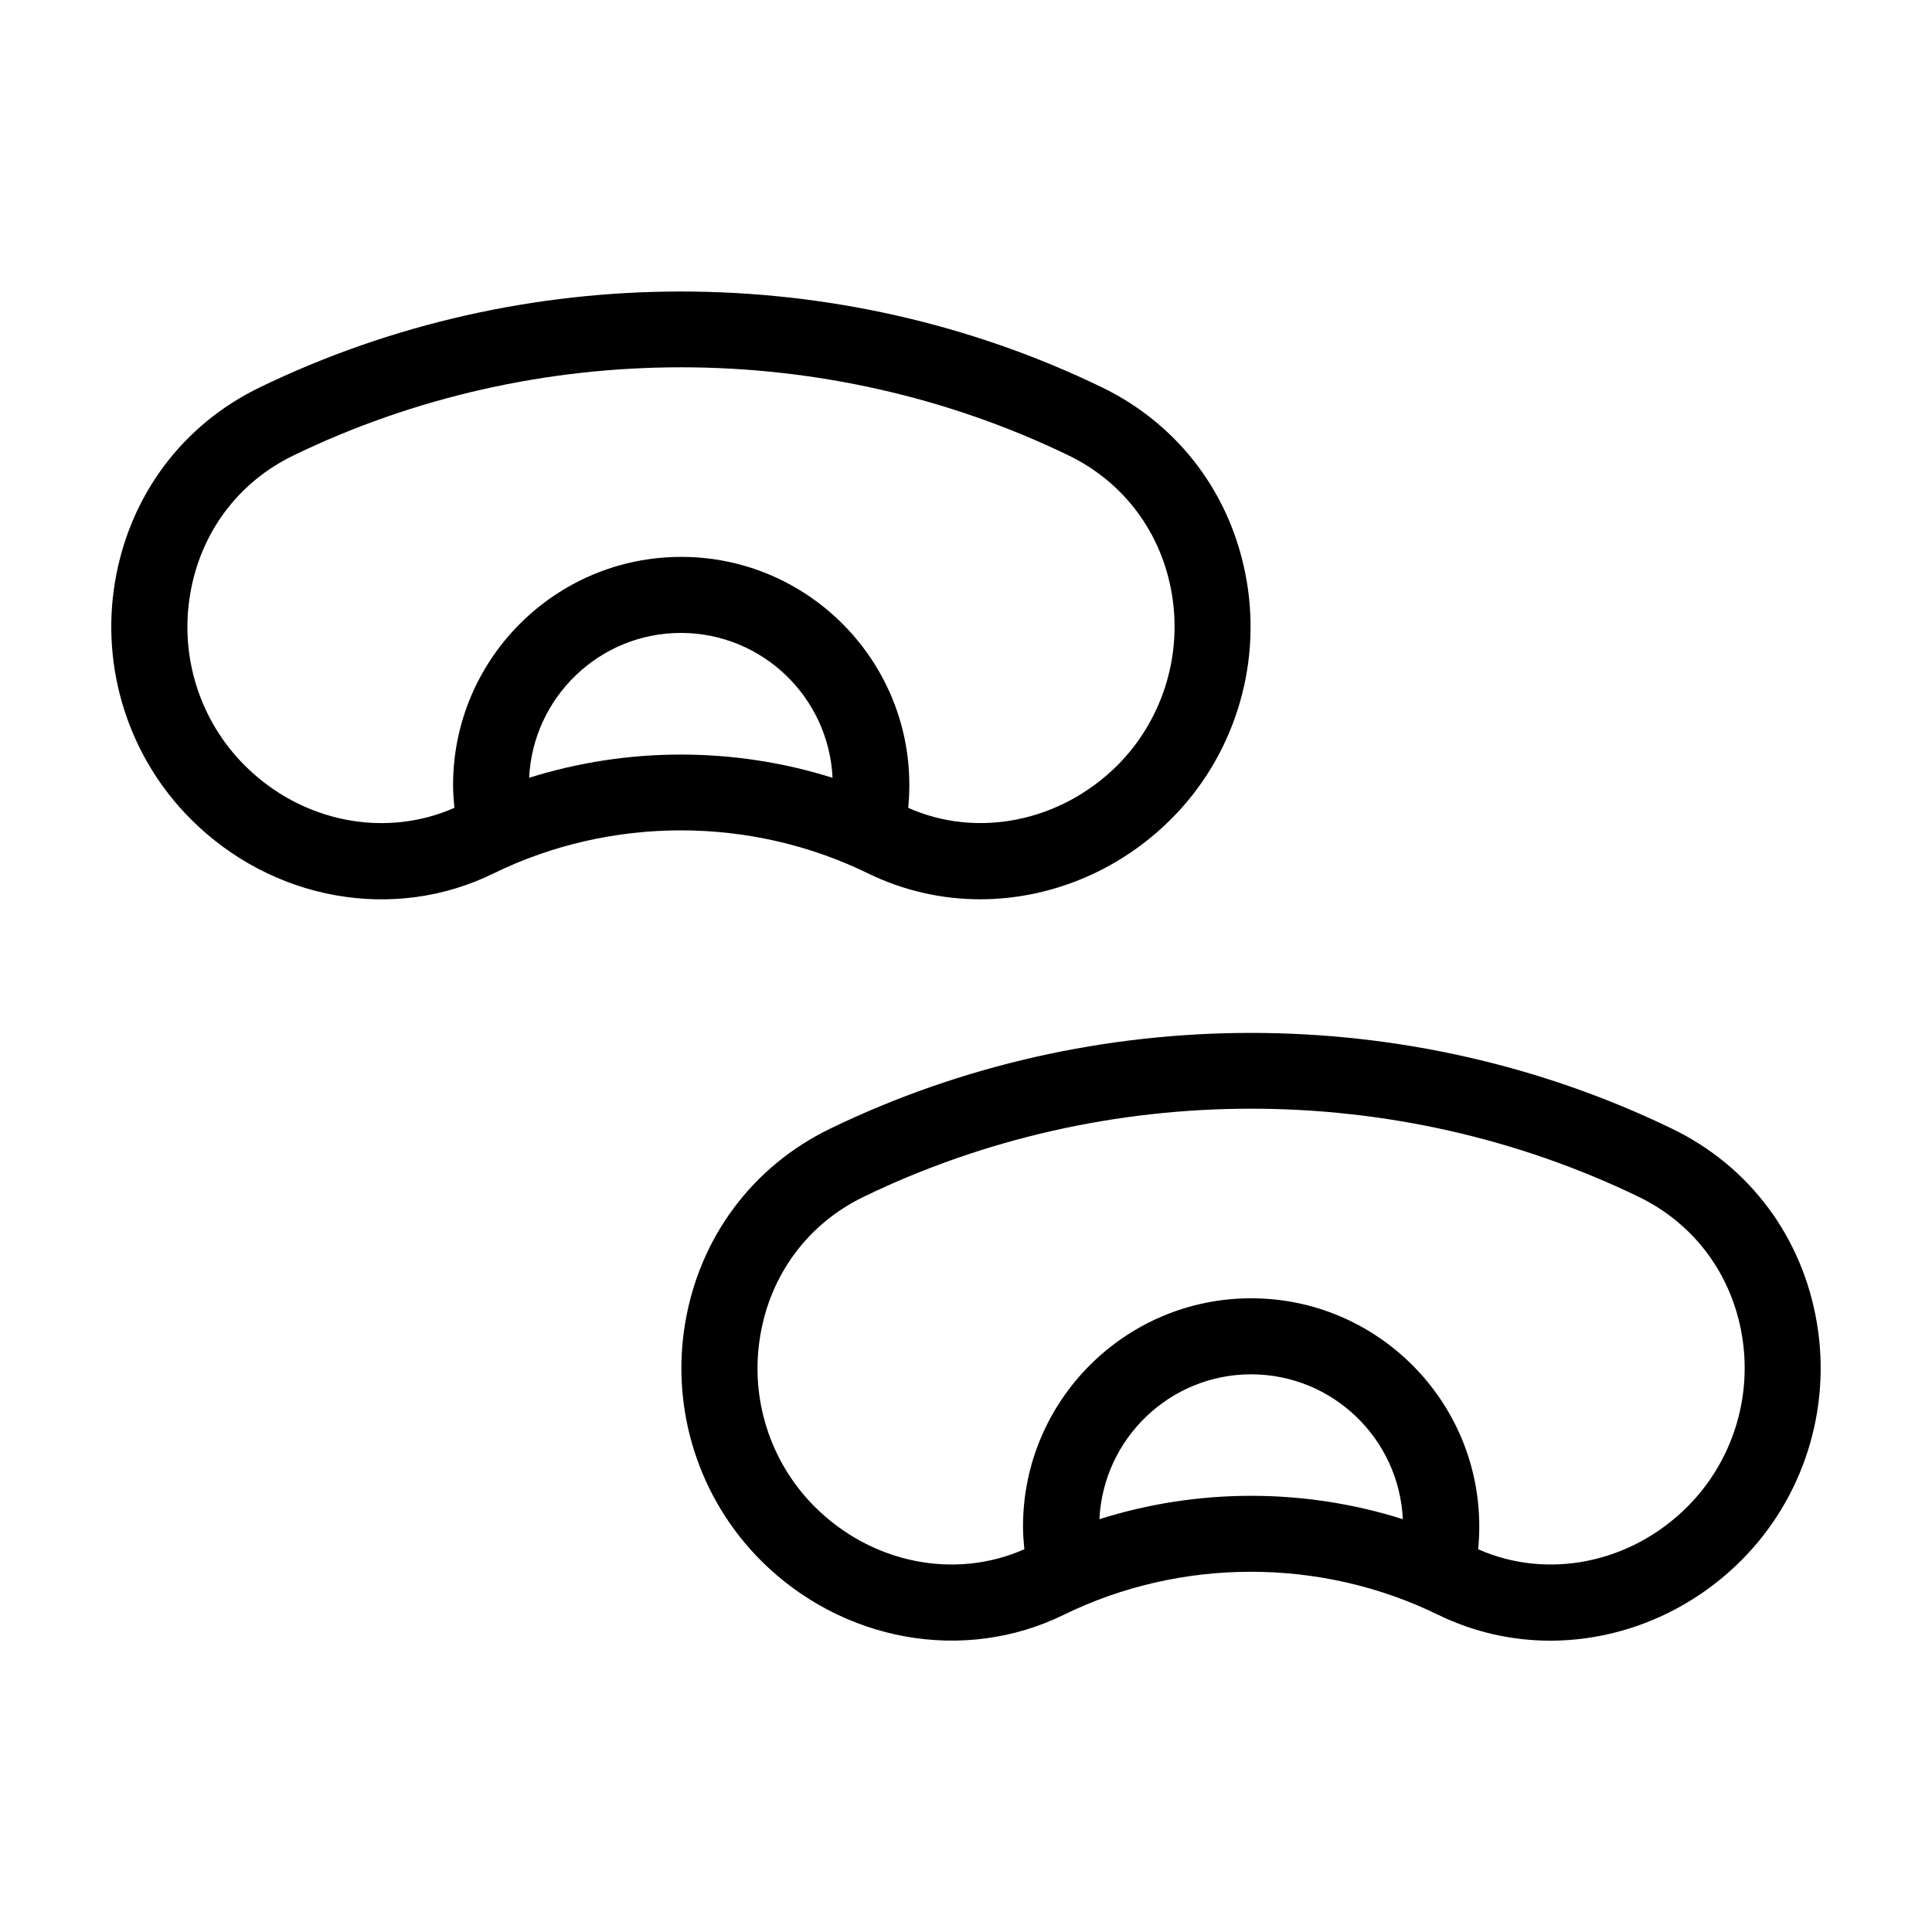 <?xml version="1.0" encoding="UTF-8"?>
<!-- Uploaded to: ICON Repo, www.iconrepo.com, Generator: ICON Repo Mixer Tools -->
<svg fill="#000000" width="800px" height="800px" version="1.1" viewBox="144 144 512 512" xmlns="http://www.w3.org/2000/svg">
 <g>
  <path d="m625.5 494.61c-3.828-22.773-17.836-41.562-38.391-51.488-69.879-33.855-153.26-33.855-223.14 0-20.555 9.977-34.562 28.766-38.391 51.488-3.879 22.973 3.629 46.5 20.051 62.926 21.562 21.562 53.855 27.355 80.258 14.41 31.086-15.215 68.164-15.215 99.25 0 9.422 4.586 19.547 6.852 29.676 6.852 18.34 0 36.727-7.356 50.633-21.262 16.422-16.422 23.93-39.953 20.051-62.926zm-190.14 51.992c1.008-21.312 18.641-38.391 40.203-38.391s39.195 17.027 40.203 38.391c-13.047-4.133-26.602-6.195-40.203-6.195-13.602 0-27.156 2.066-40.203 6.195zm155.83-3.324c-15.012 15.062-37.129 19.445-55.469 11.285 0.203-2.016 0.301-4.031 0.301-6.047 0-33.352-27.105-60.457-60.457-60.457-33.352 0-60.457 27.105-60.457 60.457 0 2.016 0.152 4.031 0.352 6.047-18.391 8.16-40.508 3.777-55.57-11.285-11.84-11.84-17.23-28.766-14.41-45.344 2.719-16.273 12.695-29.625 27.305-36.727 64.336-31.188 141.17-31.188 205.55 0 14.609 7.106 24.586 20.453 27.305 36.727 2.777 16.578-2.613 33.504-14.453 45.344z"/>
  <path d="m403.73 382.32c18.34 0 36.727-7.356 50.633-21.262 16.426-16.426 23.93-39.953 20.051-62.926-3.828-22.773-17.836-41.516-38.391-51.488-69.879-33.855-153.26-33.855-223.14 0-20.555 9.922-34.559 28.715-38.391 51.488-3.879 22.973 3.629 46.5 20.051 62.926 21.562 21.613 53.855 27.406 80.258 14.41 31.086-15.215 68.164-15.215 99.25 0 9.422 4.582 19.551 6.852 29.676 6.852zm-194.92-35.52c-11.84-11.84-17.23-28.766-14.41-45.344 2.719-16.273 12.695-29.625 27.305-36.727 64.336-31.188 141.17-31.188 205.55 0 14.609 7.106 24.586 20.453 27.305 36.727 2.769 16.574-2.621 33.504-14.41 45.344-15.062 15.012-37.129 19.445-55.469 11.285 0.203-2.016 0.301-4.031 0.301-6.047 0-33.352-27.105-60.457-60.457-60.457-33.352 0-60.457 27.105-60.457 60.457 0 2.016 0.152 4.031 0.352 6.047-18.484 8.16-40.602 3.777-55.613-11.285zm75.418 3.324c1.008-21.312 18.641-38.391 40.203-38.391s39.195 17.027 40.203 38.391c-26.094-8.211-54.309-8.211-80.406 0z"/>
 </g>
</svg>
